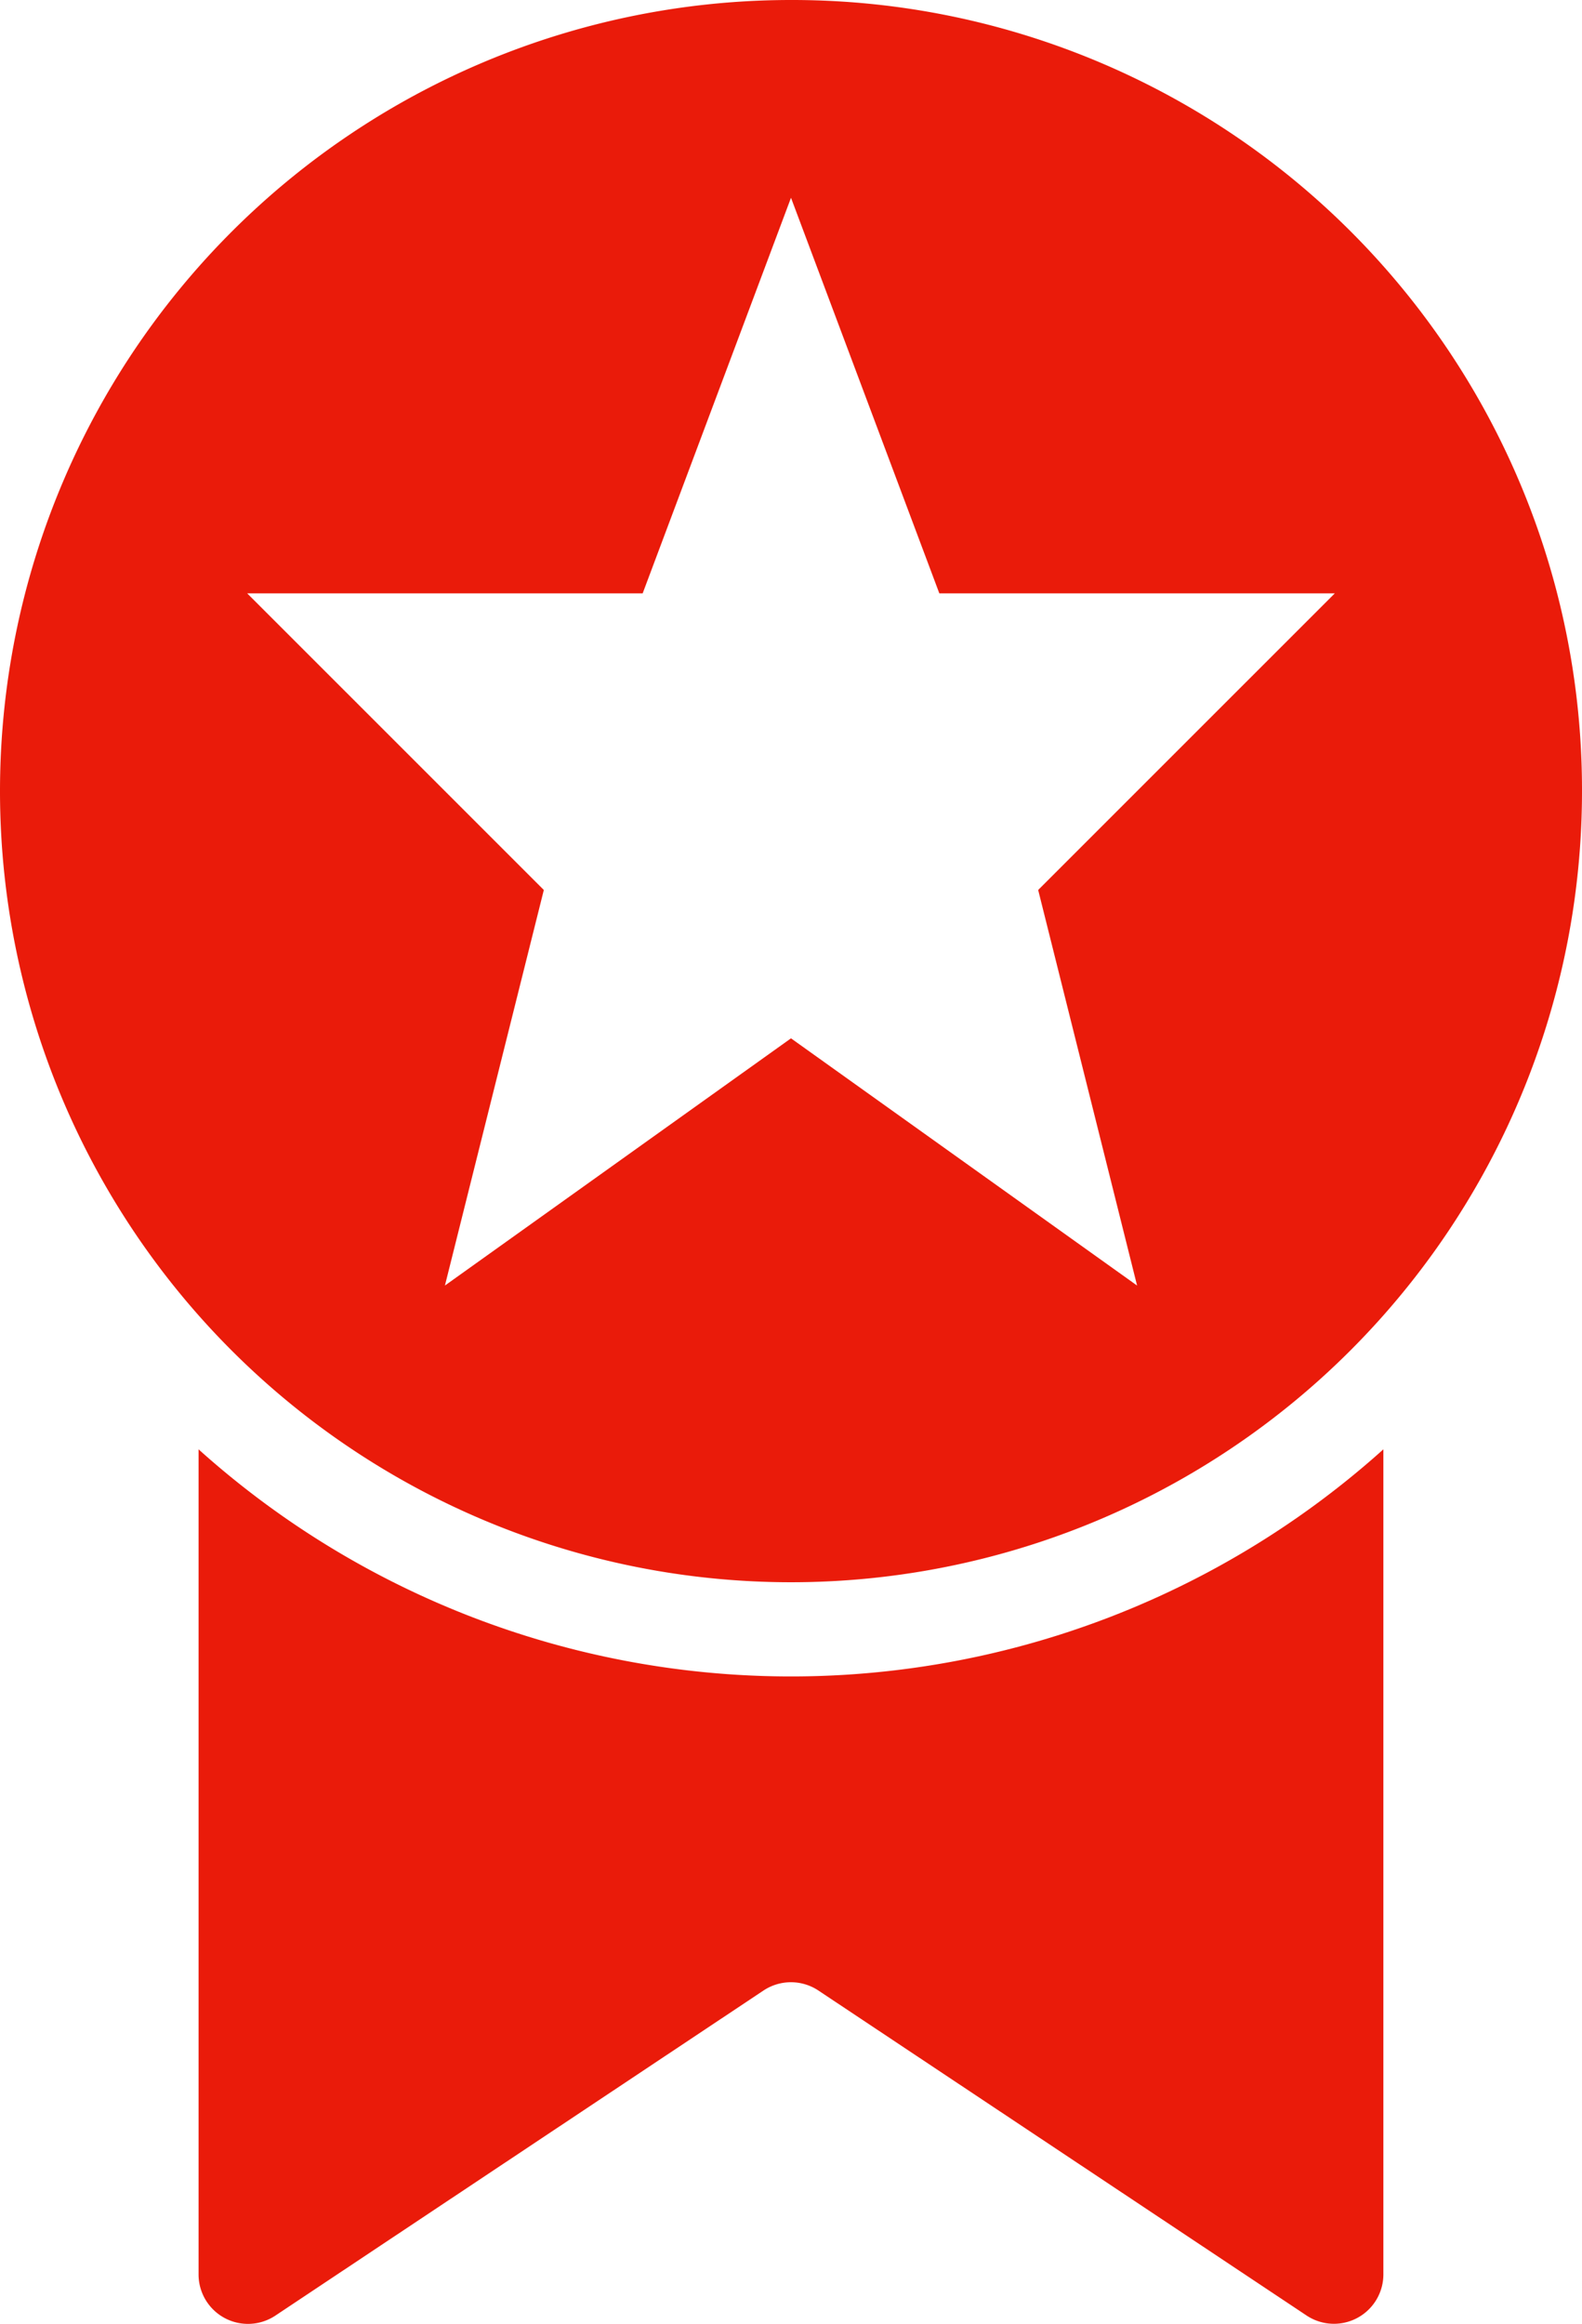 <svg xmlns="http://www.w3.org/2000/svg" viewBox="0 0 29 42.594"><title>magasszintu szaktudas</title><g id="Layer_2" data-name="Layer 2"><g id="Réteg_1" data-name="Réteg 1"><path id="Reward_Program" d="M25.359,26.564V41.688a.906.906,0,0,1-1.409.751l-8.948-5.956a.909.909,0,0,0-1.006,0L5.05,42.44a.906.906,0,0,1-1.41-.751V26.564a16.247,16.247,0,0,0,21.719,0ZM29,14.459A14.5,14.5,0,1,1,14.5,0,14.479,14.479,0,0,1,29,14.459ZM19.031,16.312l5.438-5.437h-7.25L14.5,3.625l-2.719,7.25h-7.25L9.969,16.312l-1.813,7.25L14.5,19.031l6.344,4.531Z" style="fill:#ea1b0a"/></g></g></svg>